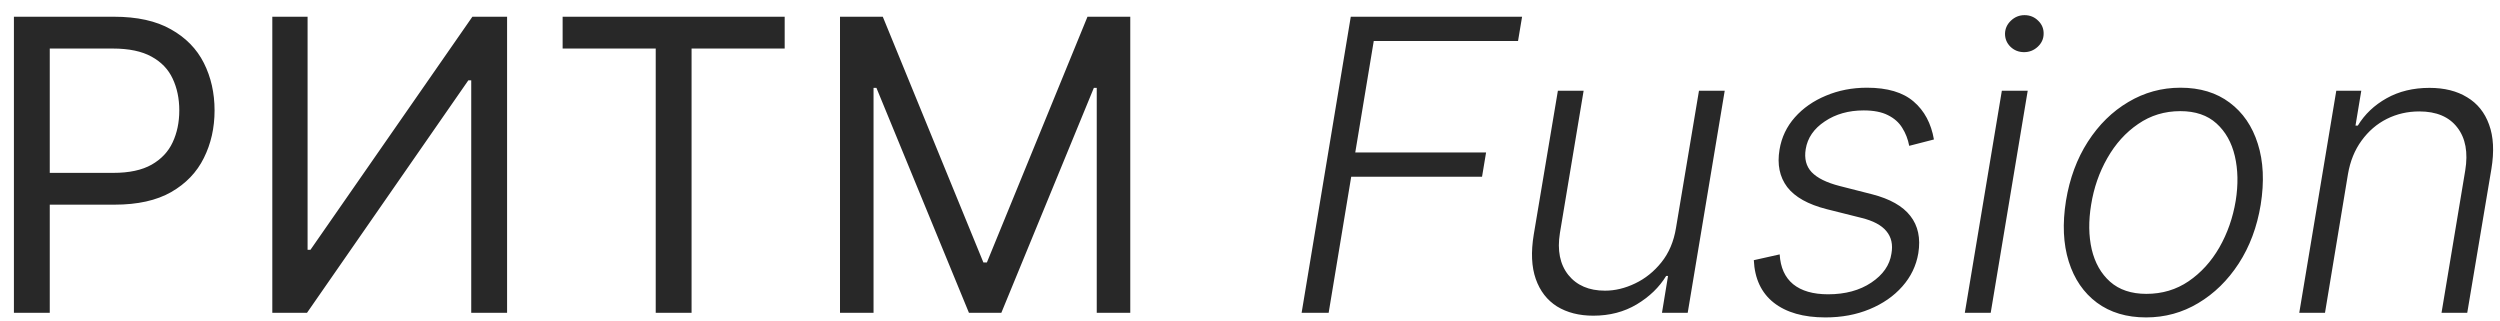 <?xml version="1.0" encoding="UTF-8"?> <svg xmlns="http://www.w3.org/2000/svg" width="156" height="20" viewBox="0 0 156 20" fill="none"><path d="M0.868 19.519V1.044H7.11C8.56 1.044 9.744 1.306 10.664 1.829C11.59 2.346 12.276 3.047 12.721 3.931C13.166 4.815 13.389 5.801 13.389 6.89C13.389 7.978 13.166 8.967 12.721 9.857C12.282 10.748 11.602 11.457 10.682 11.986C9.762 12.51 8.584 12.771 7.146 12.771H2.672V10.787H7.074C8.066 10.787 8.863 10.615 9.465 10.273C10.066 9.93 10.502 9.467 10.773 8.883C11.049 8.294 11.188 7.629 11.188 6.89C11.188 6.15 11.049 5.489 10.773 4.905C10.502 4.322 10.063 3.865 9.456 3.534C8.848 3.197 8.042 3.029 7.038 3.029H3.105V19.519H0.868ZM16.992 1.044H19.193V15.586H19.374L29.477 1.044H31.642V19.519H29.405V5.013H29.224L19.157 19.519H16.992V1.044ZM35.108 3.029V1.044H48.964V3.029H43.154V19.519H40.917V3.029H35.108ZM52.416 1.044H55.086L61.364 16.379H61.581L67.859 1.044H70.529V19.519H68.437V5.483H68.256L62.483 19.519H60.462L54.689 5.483H54.509V19.519H52.416V1.044ZM81.221 19.519L84.288 1.044H94.978L94.725 2.56H85.722L84.568 9.515H92.731L92.479 11.03H84.315L82.908 19.519H81.221ZM104.582 14.223L106.016 5.663H107.622L105.313 19.519H103.707L104.086 17.218H103.969C103.536 17.928 102.922 18.52 102.129 18.995C101.341 19.464 100.439 19.699 99.422 19.699C98.538 19.699 97.784 19.506 97.158 19.122C96.539 18.731 96.097 18.16 95.832 17.408C95.568 16.656 95.525 15.733 95.706 14.638L97.212 5.663H98.818L97.339 14.539C97.164 15.622 97.339 16.494 97.862 17.155C98.391 17.811 99.155 18.138 100.153 18.138C100.778 18.138 101.404 17.988 102.029 17.687C102.661 17.387 103.208 16.948 103.671 16.37C104.14 15.787 104.444 15.071 104.582 14.223ZM120.677 8.703L119.135 9.1C119.056 8.685 118.912 8.312 118.702 7.981C118.497 7.644 118.199 7.38 117.809 7.187C117.424 6.989 116.919 6.89 116.293 6.89C115.355 6.89 114.546 7.118 113.867 7.575C113.187 8.026 112.79 8.604 112.676 9.307C112.58 9.897 112.703 10.375 113.046 10.742C113.395 11.108 113.978 11.397 114.796 11.607L116.816 12.122C117.935 12.41 118.732 12.861 119.207 13.475C119.688 14.088 119.853 14.864 119.703 15.802C119.571 16.584 119.237 17.275 118.702 17.877C118.172 18.478 117.493 18.95 116.663 19.293C115.839 19.636 114.919 19.807 113.903 19.807C112.538 19.807 111.464 19.5 110.682 18.887C109.907 18.274 109.492 17.39 109.438 16.235L111.052 15.874C111.1 16.692 111.38 17.311 111.891 17.733C112.408 18.153 113.136 18.364 114.074 18.364C115.145 18.364 116.044 18.12 116.771 17.633C117.499 17.146 117.917 16.545 118.025 15.829C118.127 15.264 118.022 14.795 117.709 14.422C117.403 14.049 116.879 13.772 116.14 13.592L113.984 13.051C112.823 12.756 112.002 12.296 111.521 11.671C111.046 11.039 110.887 10.26 111.043 9.334C111.169 8.571 111.488 7.9 111.999 7.323C112.511 6.745 113.157 6.294 113.939 5.97C114.721 5.639 115.575 5.473 116.501 5.473C117.776 5.473 118.747 5.762 119.414 6.339C120.082 6.911 120.503 7.699 120.677 8.703ZM122.605 19.519L124.915 5.663H126.529L124.22 19.519H122.605ZM126.304 3.254C125.967 3.254 125.681 3.14 125.447 2.912C125.218 2.683 125.107 2.406 125.113 2.082C125.125 1.775 125.248 1.51 125.483 1.288C125.723 1.059 126.006 0.945 126.331 0.945C126.668 0.945 126.953 1.062 127.188 1.297C127.422 1.525 127.534 1.802 127.522 2.127C127.516 2.434 127.392 2.698 127.152 2.921C126.911 3.143 126.628 3.254 126.304 3.254ZM133.915 19.807C132.7 19.807 131.678 19.5 130.848 18.887C130.018 18.268 129.432 17.411 129.089 16.316C128.746 15.222 128.689 13.959 128.917 12.528C129.146 11.132 129.6 9.906 130.28 8.847C130.965 7.783 131.807 6.956 132.805 6.367C133.804 5.771 134.889 5.473 136.062 5.473C137.283 5.473 138.305 5.783 139.129 6.403C139.959 7.022 140.545 7.879 140.888 8.973C141.237 10.068 141.297 11.334 141.068 12.771C140.84 14.16 140.383 15.384 139.697 16.442C139.012 17.495 138.17 18.319 137.171 18.914C136.179 19.509 135.094 19.807 133.915 19.807ZM133.933 18.337C134.919 18.337 135.797 18.075 136.567 17.552C137.343 17.023 137.983 16.319 138.488 15.441C138.993 14.557 139.333 13.586 139.508 12.528C139.67 11.517 139.652 10.588 139.454 9.74C139.255 8.892 138.873 8.213 138.308 7.702C137.743 7.19 136.991 6.935 136.053 6.935C135.073 6.935 134.195 7.202 133.419 7.738C132.643 8.267 132.003 8.976 131.497 9.867C130.992 10.751 130.655 11.719 130.487 12.771C130.319 13.787 130.331 14.717 130.523 15.559C130.722 16.4 131.103 17.074 131.669 17.579C132.24 18.084 132.995 18.337 133.933 18.337ZM146.514 10.859L145.08 19.519H143.474L145.784 5.663H147.344L146.983 7.837H147.128C147.561 7.127 148.159 6.559 148.923 6.132C149.693 5.699 150.586 5.483 151.602 5.483C152.528 5.483 153.31 5.678 153.947 6.069C154.591 6.454 155.048 7.022 155.318 7.774C155.595 8.525 155.643 9.449 155.463 10.543L153.956 19.519H152.351L153.83 10.642C154.016 9.512 153.851 8.616 153.334 7.954C152.823 7.287 152.032 6.953 150.962 6.953C150.234 6.953 149.557 7.109 148.932 7.422C148.312 7.735 147.789 8.186 147.362 8.775C146.935 9.358 146.653 10.053 146.514 10.859Z" fill="#282828"></path></svg> 